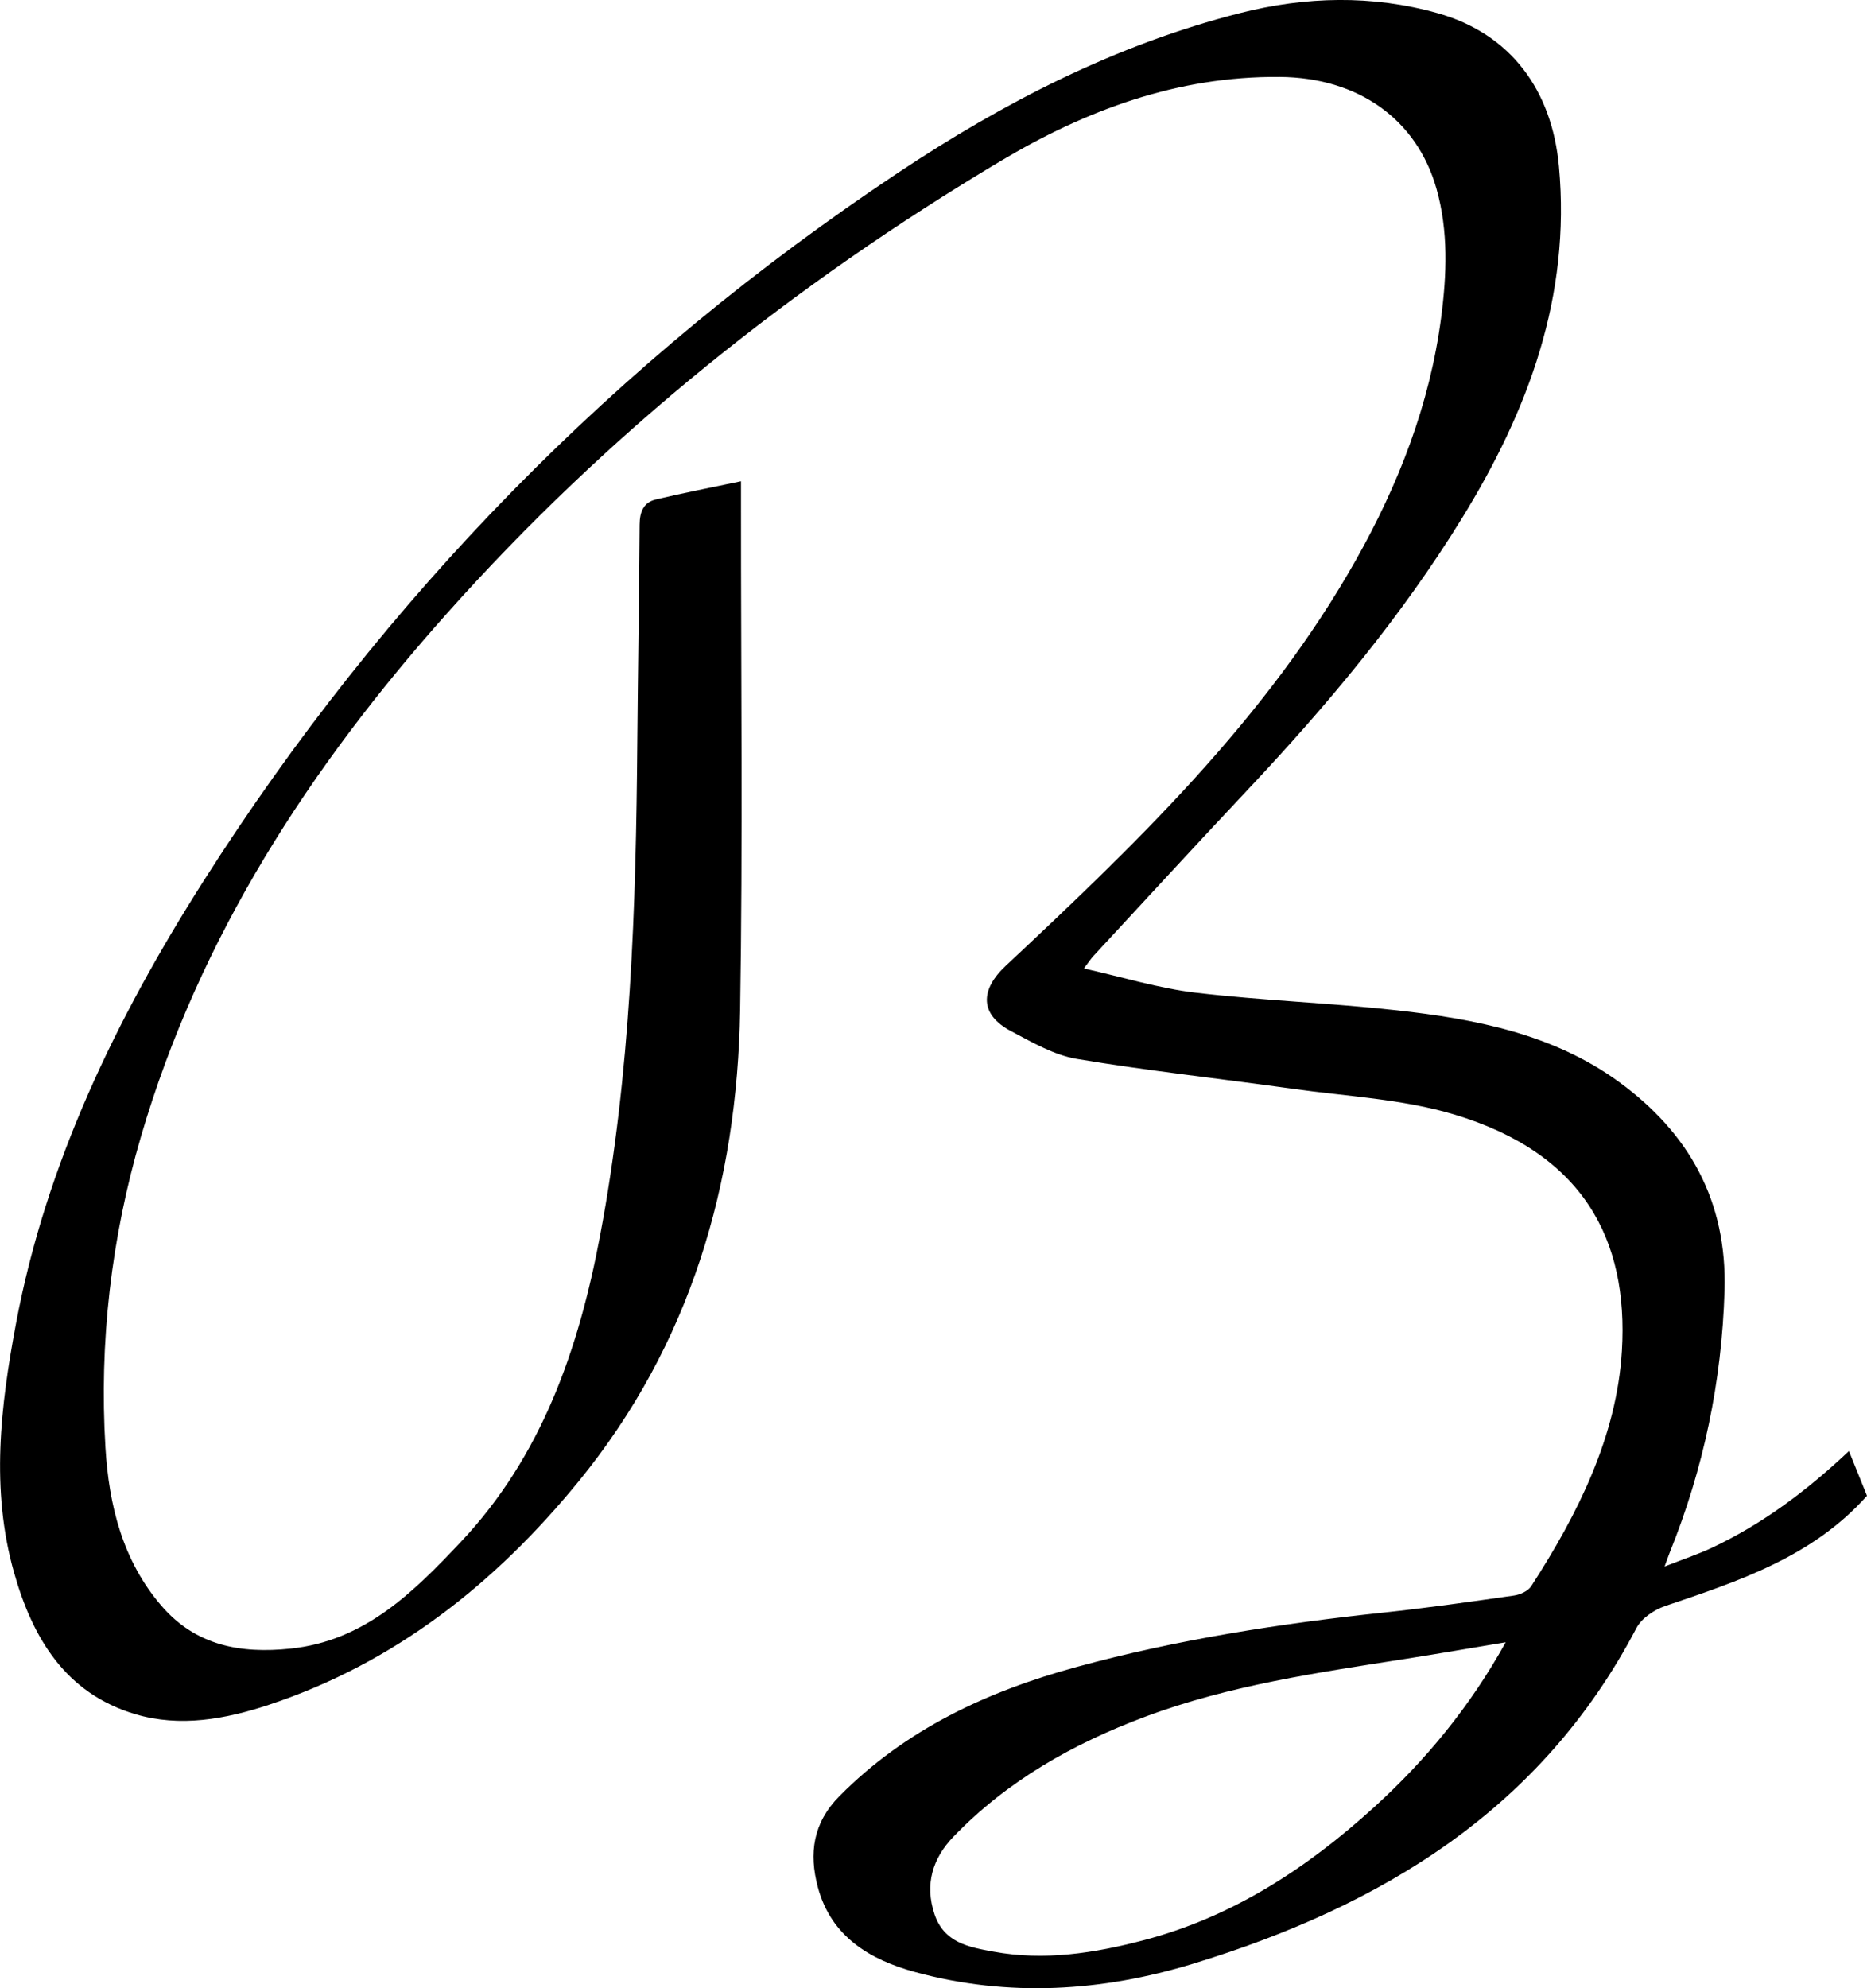 <svg xmlns="http://www.w3.org/2000/svg" id="Layer_2" viewBox="0 0 67.038 71.364"><g id="Layer_1-2"><path d="M67.038,53.688c-1.963,2.199-4.605,3.062-7.241,3.955-.397,.134-.855,.441-1.04,.796-3.413,6.524-9.153,9.975-15.91,12.043-3.279,1.003-6.639,1.212-9.982,.302-1.613-.439-3.021-1.26-3.499-3.049-.324-1.214-.176-2.305,.775-3.266,2.382-2.405,5.318-3.765,8.519-4.637,3.613-.985,7.301-1.556,11.021-1.952,1.566-.167,3.126-.389,4.684-.612,.221-.032,.503-.16,.616-.335,1.675-2.588,3.072-5.379,3.256-8.444,.241-4.002-1.392-7.099-6.027-8.488-1.862-.558-3.866-.65-5.809-.923-2.578-.362-5.169-.64-7.735-1.07-.821-.138-1.605-.598-2.36-.996-1.136-.598-1.118-1.48-.192-2.347,4.705-4.406,9.358-8.866,12.571-14.562,1.535-2.721,2.655-5.593,3.062-8.704,.202-1.542,.264-3.101-.167-4.623-.706-2.491-2.803-3.993-5.634-4.015-3.653-.029-6.933,1.179-10.032,3.029-7.427,4.431-14.117,9.783-19.87,16.233-4.906,5.5-8.884,11.605-10.982,18.771-1.068,3.646-1.505,7.384-1.275,11.172,.125,2.053,.609,4.044,2.011,5.672,1.233,1.432,2.841,1.723,4.628,1.537,2.673-.277,4.418-2.026,6.117-3.826,2.913-3.087,4.233-6.917,5.002-10.986,1.108-5.865,1.291-11.801,1.339-17.747,.021-2.594,.067-5.188,.083-7.782,.003-.454,.135-.8,.58-.906,.97-.232,1.95-.42,3.06-.654,0,.421,0,.658,0,.895-.004,6.029,.067,12.058-.032,18.085-.102,6.242-1.787,12.006-5.799,16.919-2.985,3.656-6.589,6.514-11.125,8.019-1.547,.513-3.185,.815-4.797,.334-2.51-.75-3.685-2.735-4.35-5.084-.843-2.976-.486-5.972,.07-8.933,1.083-5.766,3.602-10.958,6.716-15.857,6.508-10.239,14.845-18.717,24.945-25.443,3.804-2.533,7.846-4.613,12.302-5.742,2.338-.593,4.73-.657,7.087,.007,2.628,.741,4.103,2.771,4.353,5.501,.427,4.671-1.101,8.761-3.483,12.628-2.183,3.544-4.843,6.717-7.69,9.741-1.862,1.978-3.699,3.98-5.545,5.973-.081,.087-.145,.188-.34,.444,1.407,.314,2.693,.714,4.007,.869,2.397,.283,4.817,.366,7.217,.632,2.824,.313,5.617,.846,7.98,2.565,2.523,1.835,3.897,4.282,3.8,7.501-.099,3.261-.752,6.387-1.971,9.403-.042,.104-.077,.21-.182,.496,.662-.26,1.188-.434,1.687-.667,1.849-.865,3.455-2.085,4.933-3.477m-12.324,6.863c-1.272,.211-2.406,.409-3.543,.587-3.177,.499-6.363,.949-9.399,2.084-2.591,.968-4.956,2.301-6.889,4.308-.743,.772-1.04,1.704-.679,2.782,.344,1.026,1.231,1.179,2.107,1.341,1.835,.34,3.63,.056,5.404-.408,3.199-.838,5.878-2.595,8.29-4.79,1.85-1.684,3.429-3.597,4.708-5.903Z"></path></g></svg>